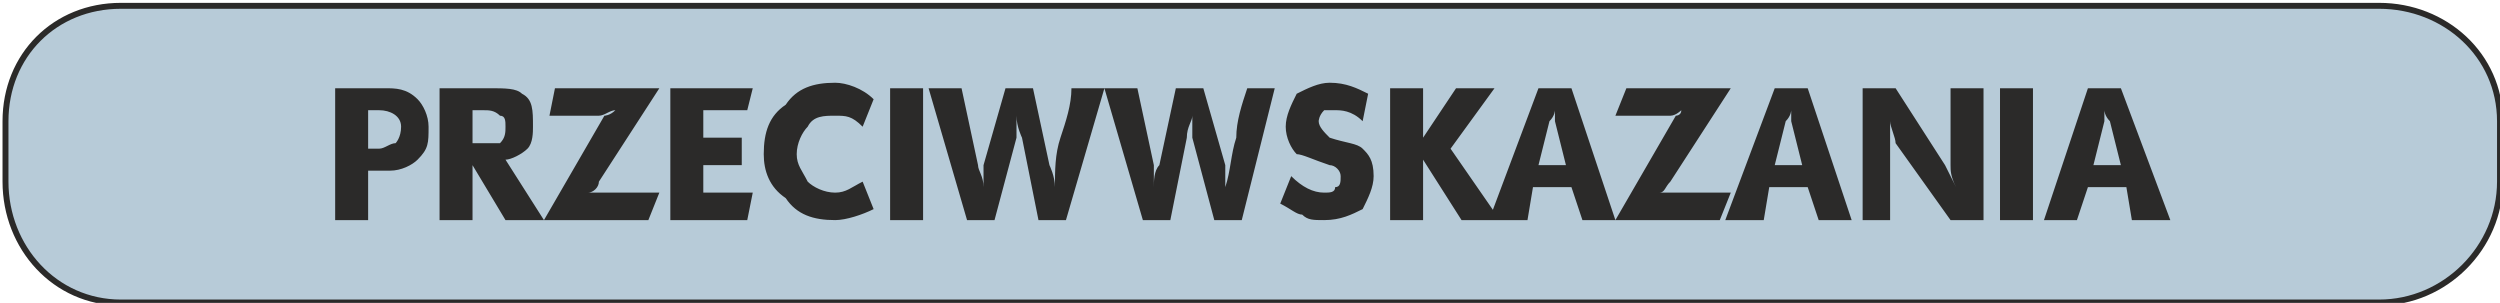 <?xml version="1.0" encoding="UTF-8"?>
<!DOCTYPE svg PUBLIC "-//W3C//DTD SVG 1.1//EN" "http://www.w3.org/Graphics/SVG/1.1/DTD/svg11.dtd">
<!-- Creator: CorelDRAW X6 -->
<svg xmlns="http://www.w3.org/2000/svg" xml:space="preserve" width="84.2mm" height="10.2mm" version="1.1" style="shape-rendering:geometricPrecision; text-rendering:geometricPrecision; image-rendering:optimizeQuality; fill-rule:evenodd; clip-rule:evenodd"
viewBox="0 0 455 55"
 xmlns:xlink="http://www.w3.org/1999/xlink">
 <defs>
  <style type="text/css">
   <![CDATA[
    .str0 {stroke:#2B2A29;stroke-width:1.081}
    .fil0 {fill:#B7CBD8}
    .fil1 {fill:#2B2A29;fill-rule:nonzero}
   ]]>
  </style>
 </defs>
 <g id="Warstwa_x0020_1">
  <path class="fil0 str0" d="M22 1l411 0c12,0 22,9 22,21l0 11c0,12 -10,22 -22,22l-411 0c-12,0 -21,-10 -21,-22l0 -11c0,-12 9,-21 21,-21z"/>
  <path class="fil1" d="M61 40l0 -24 9 0c2,0 4,0 6,2 1,1 2,3 2,5 0,3 0,4 -2,6 -1,1 -3,2 -5,2l-4 0 0 9 -6 0zm6 -13l2 0c1,0 2,-1 3,-1 0,0 1,-1 1,-3 0,-2 -2,-3 -4,-3l-2 0 0 7zm13 13l0 -24 9 0c3,0 5,0 6,1 2,1 2,3 2,6 0,1 0,3 -1,4 -1,1 -3,2 -4,2l7 11 -7 0 -6 -10 0 10 -6 0zm6 -14l3 0c1,0 2,0 2,0 1,-1 1,-2 1,-3 0,-1 0,-2 -1,-2 -1,-1 -2,-1 -3,-1l-2 0 0 6zm13 14l11 -19c0,0 1,0 2,-1 -1,0 -2,1 -3,1l-9 0 1 -5 19 0 -11 17c0,1 -1,2 -2,2 1,0 2,0 2,0l11 0 -2 5 -19 0zm23 0l0 -24 15 0 -1 4 -8 0 0 5 7 0 0 5 -7 0 0 5 9 0 -1 5 -14 0zm37 -22l-2 5c-2,-2 -3,-2 -5,-2 -2,0 -4,0 -5,2 -1,1 -2,3 -2,5 0,2 1,3 2,5 1,1 3,2 5,2 2,0 3,-1 5,-2l2 5c-2,1 -5,2 -7,2 -4,0 -7,-1 -9,-4 -3,-2 -4,-5 -4,-8 0,-4 1,-7 4,-9 2,-3 5,-4 9,-4 2,0 5,1 7,3zm3 22l0 -24 6 0 0 24 -6 0zm7 -24l6 0 3 14c0,1 1,2 1,4 0,-1 0,-3 0,-4l4 -14 5 0 3 14c0,0 1,2 1,4 0,-3 0,-6 1,-9 1,-3 2,-6 2,-9l6 0 -7 24 -5 0 -3 -15c0,0 -1,-2 -1,-4 0,1 0,2 0,4l-4 15 -5 0 -7 -24zm32 0l6 0 3 14c0,1 0,2 0,4 0,-1 0,-3 1,-4l3 -14 5 0 4 14c0,0 0,2 0,4 1,-3 1,-6 2,-9 0,-3 1,-6 2,-9l5 0 -6 24 -5 0 -4 -15c0,0 0,-2 0,-4 0,1 -1,2 -1,4l-3 15 -5 0 -7 -24zm32 21l2 -5c2,2 4,3 6,3 1,0 2,0 2,-1 1,0 1,-1 1,-2 0,-1 -1,-2 -2,-2 -3,-1 -5,-2 -6,-2 -1,-1 -2,-3 -2,-5 0,-2 1,-4 2,-6 2,-1 4,-2 6,-2 3,0 5,1 7,2l-1 5c-2,-2 -4,-2 -5,-2 -1,0 -2,0 -2,0 -1,1 -1,2 -1,2 0,1 1,2 2,3 3,1 5,1 6,2 1,1 2,2 2,5 0,2 -1,4 -2,6 -2,1 -4,2 -7,2 -2,0 -3,0 -4,-1 -1,0 -2,-1 -4,-2zm20 3l0 -24 6 0 0 9 6 -9 7 0 -8 11 9 13 -7 0 -7 -11 0 11 -6 0zm18 0l9 -24 6 0 8 24 -6 0 -2 -6 -7 0 -1 6 -7 0zm9 -10l5 0 -2 -8c0,-1 0,-2 0,-2 0,0 0,1 -1,2l-2 8zm14 10l11 -19c0,0 1,0 1,-1 0,0 -1,1 -2,1l-10 0 2 -5 19 0 -11 17c-1,1 -1,2 -2,2 1,0 2,0 2,0l11 0 -2 5 -19 0zm20 0l9 -24 6 0 8 24 -6 0 -2 -6 -7 0 -1 6 -7 0zm9 -10l5 0 -2 -8c0,-1 0,-2 0,-2 0,0 0,1 -1,2l-2 8zm16 10l0 -24 6 0 9 14c0,0 1,2 2,4 -1,-2 -1,-3 -1,-4l0 -14 6 0 0 24 -6 0 -10 -14c0,-1 -1,-3 -1,-4 0,1 0,2 0,4l0 14 -5 0zm25 0l0 -24 6 0 0 24 -6 0zm8 0l8 -24 6 0 9 24 -7 0 -1 -6 -7 0 -2 6 -6 0zm9 -10l5 0 -2 -8c-1,-1 -1,-2 -1,-2 0,0 0,1 0,2l-2 8z"/>
 </g>
</svg>
